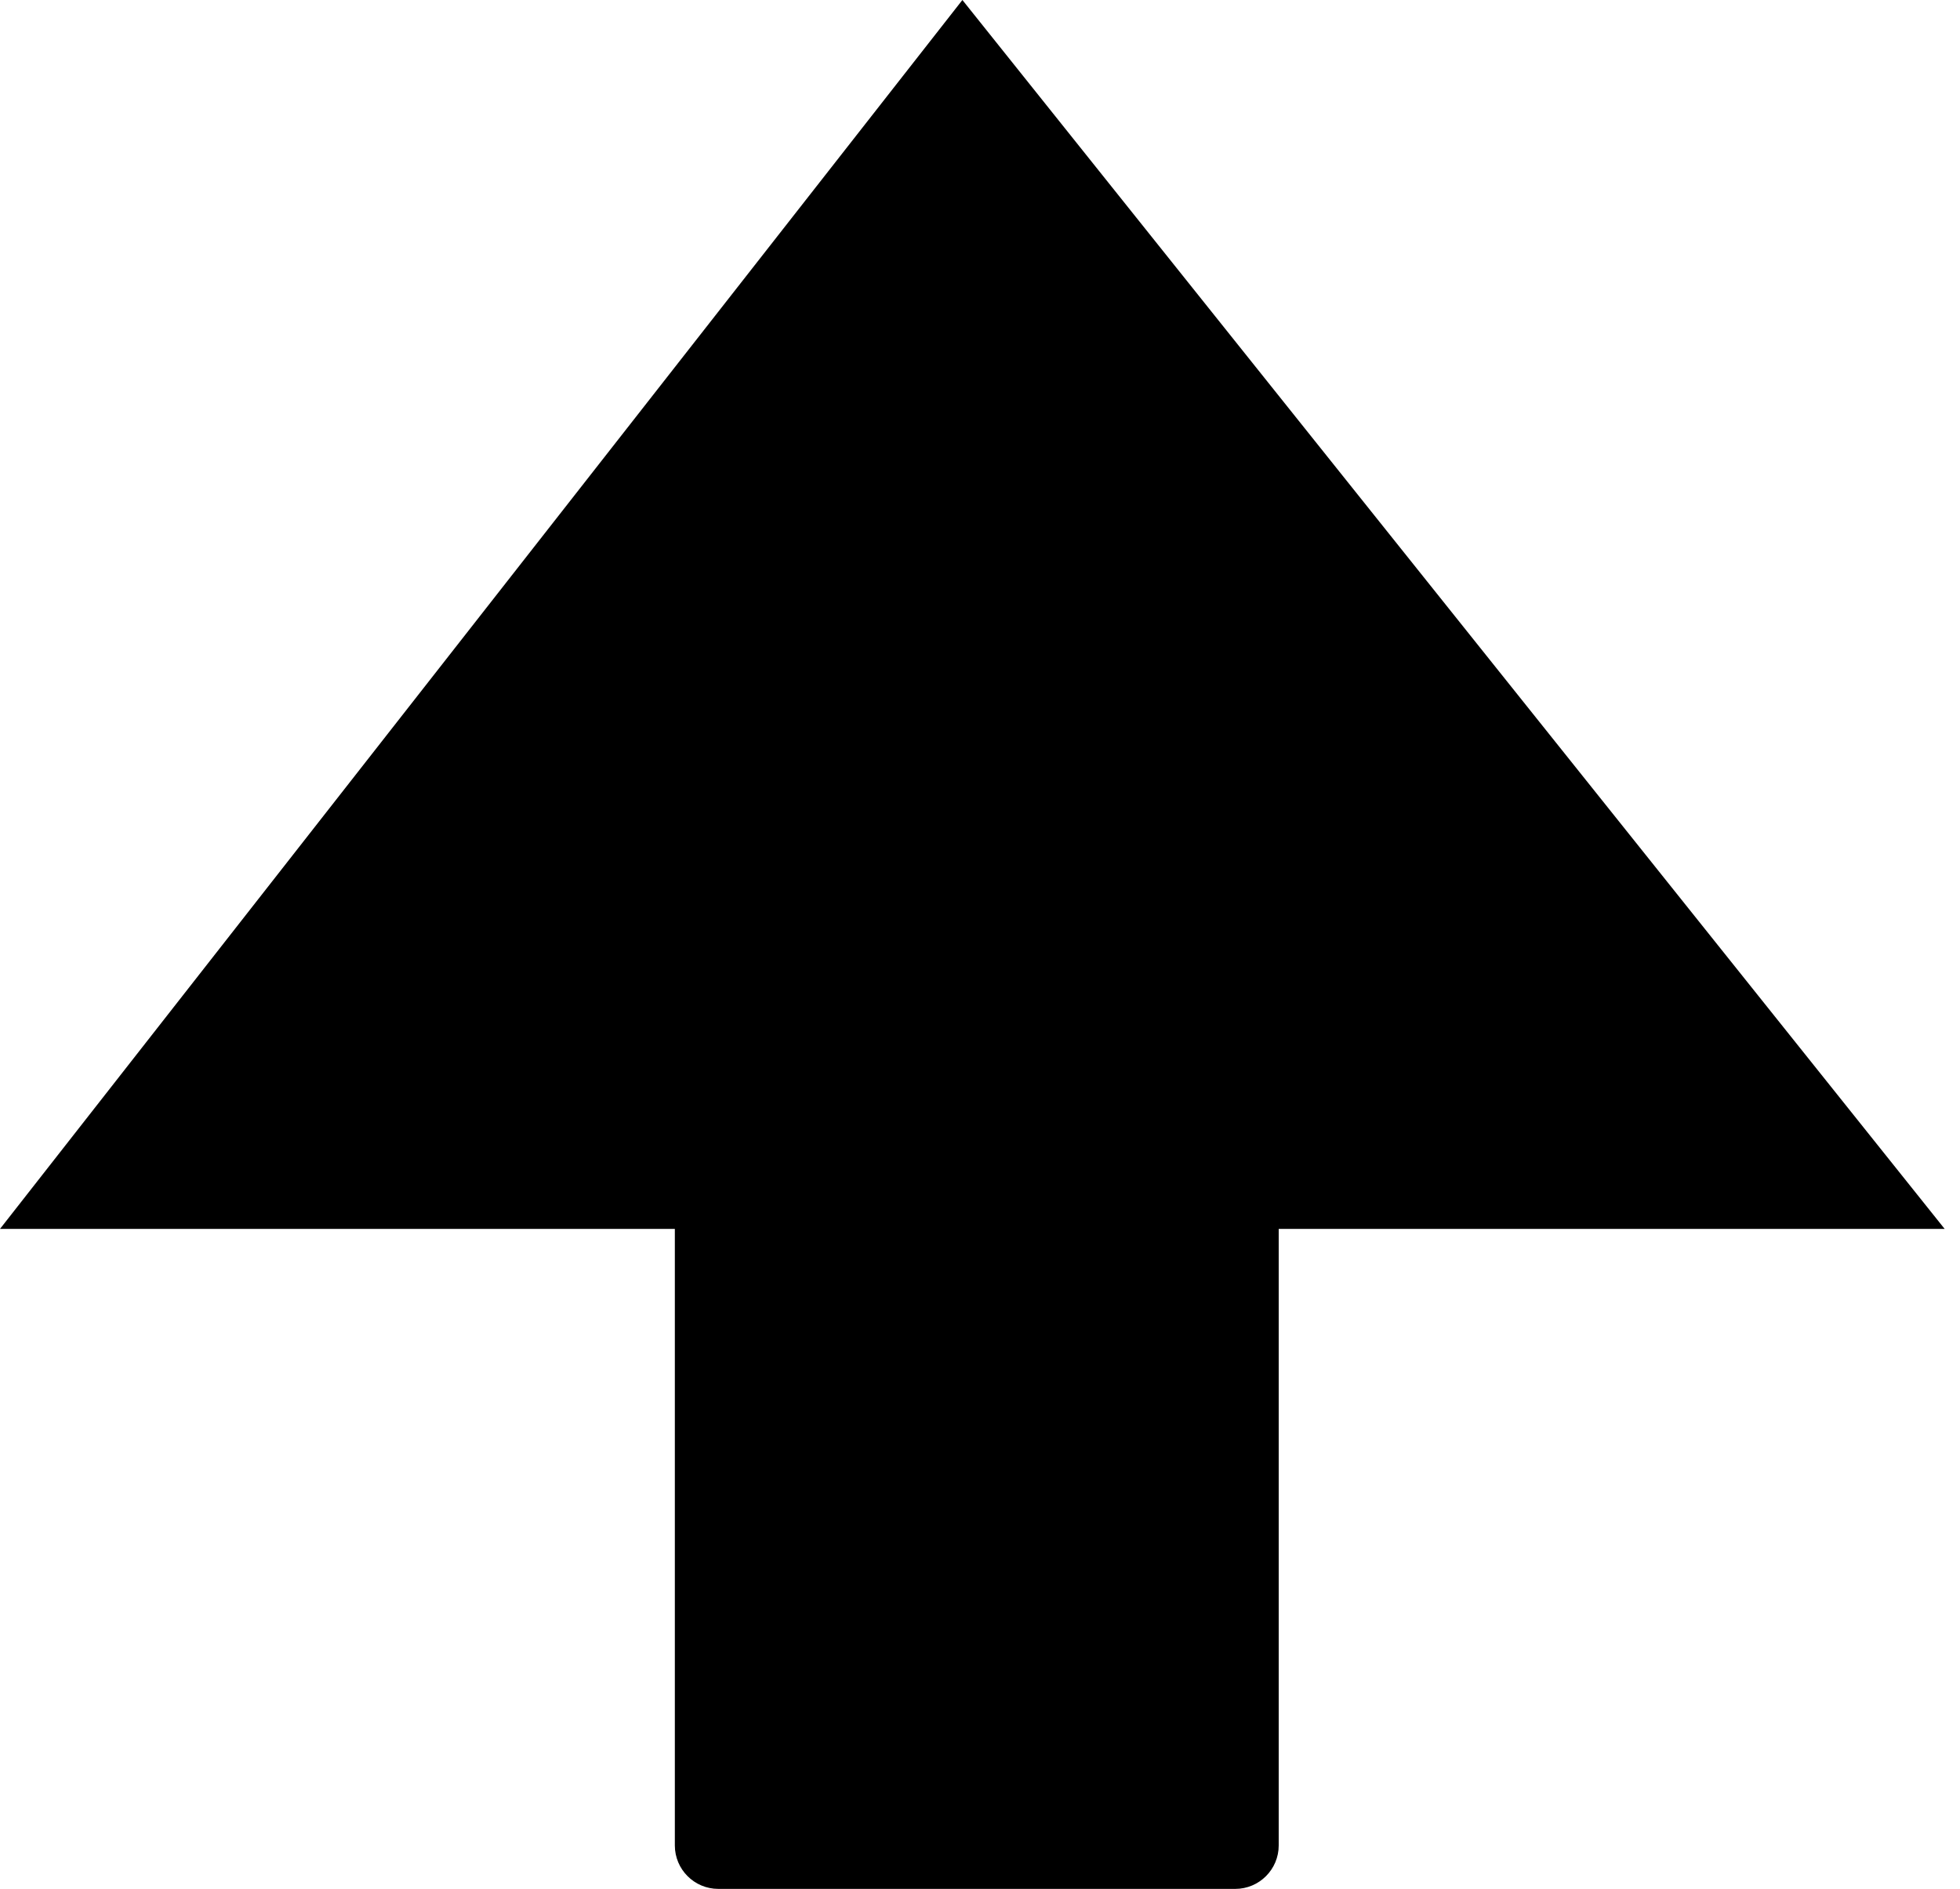 <?xml version="1.0" encoding="utf-8"?>
<!-- Generator: Adobe Illustrator 14.0.0, SVG Export Plug-In . SVG Version: 6.00 Build 43363)  -->
<!DOCTYPE svg PUBLIC "-//W3C//DTD SVG 1.1//EN" "http://www.w3.org/Graphics/SVG/1.1/DTD/svg11.dtd">
<svg version="1.1" id="Layer_2" xmlns="http://www.w3.org/2000/svg" xmlns:xlink="http://www.w3.org/1999/xlink" x="0px" y="0px"
	 width="74.724px" height="72px" viewBox="0 0 74.724 72" enable-background="new 0 0 74.724 72" xml:space="preserve">
<g>
	<path d="M74.139,46.843L36.691,0L0,46.843h25.728v23.5c0,0.915,0.742,1.657,1.658,1.657h19.707c0.915,0,1.657-0.742,1.657-1.657
		v-23.5H74.139z"/>
</g>
</svg>
